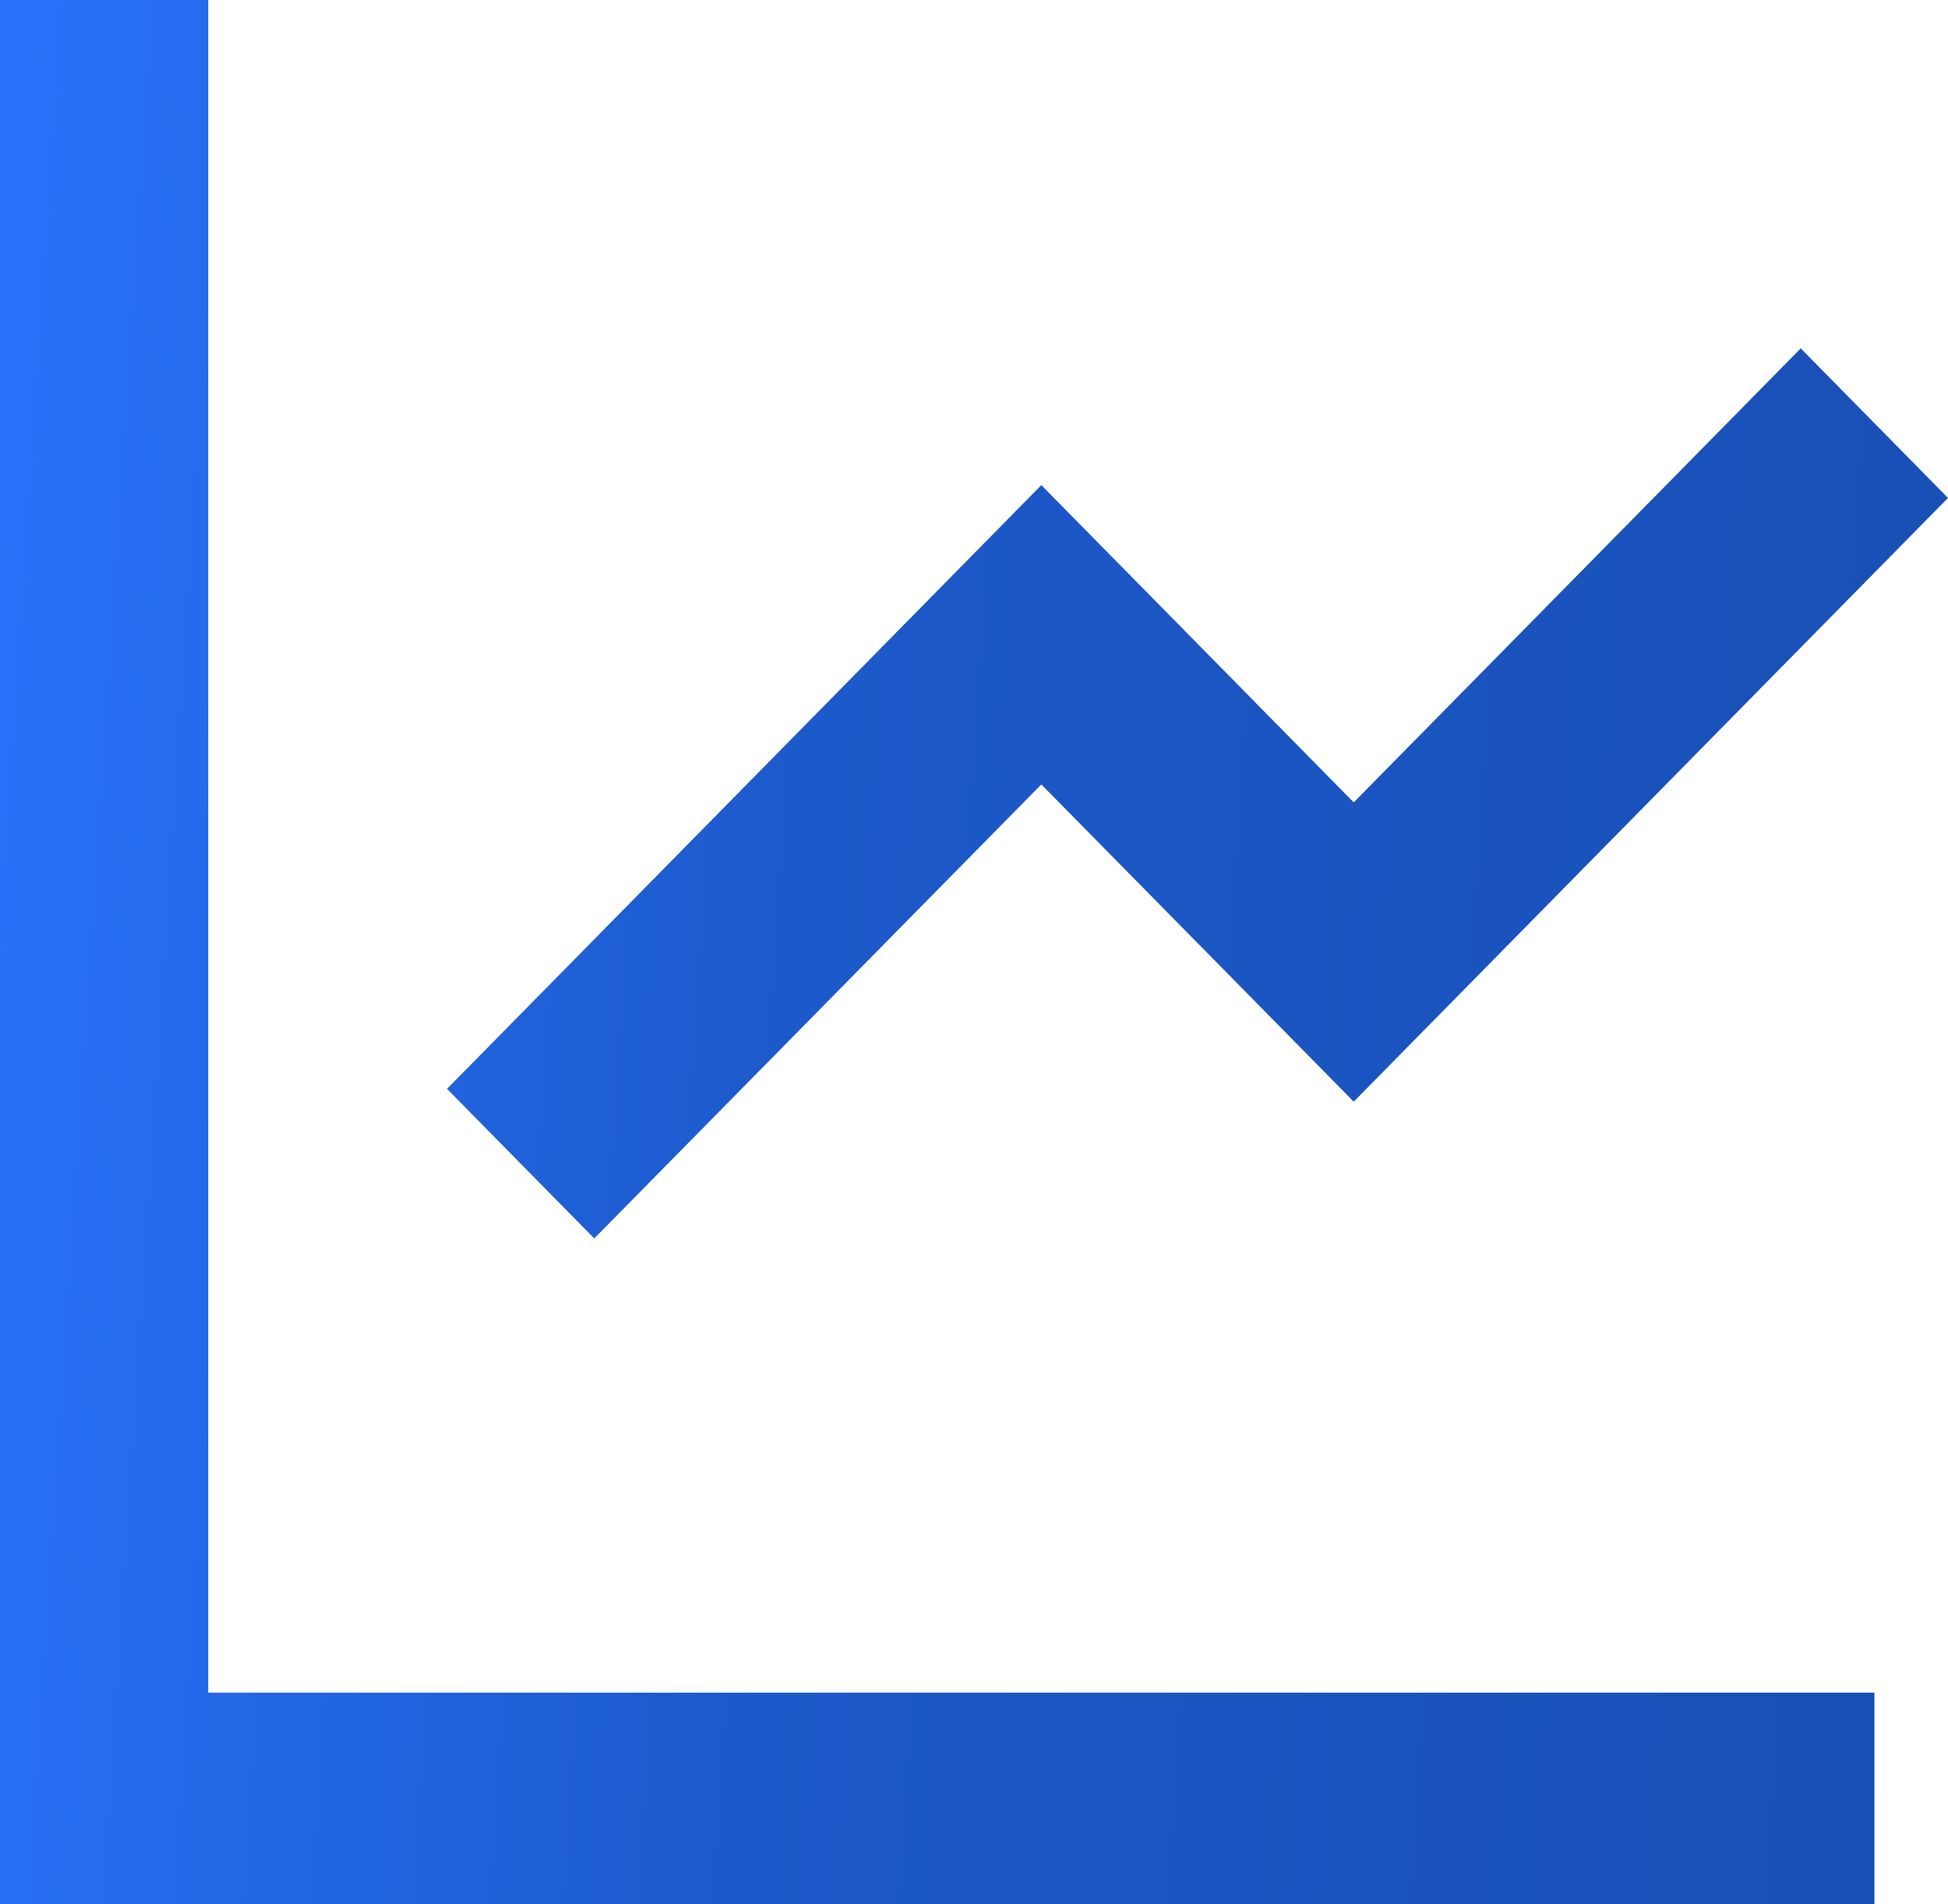 <svg xmlns="http://www.w3.org/2000/svg" width="44" height="43" viewBox="0 0 44 43" fill="none"><path d="M4.704 0V38.222H42.337V43H0V0H4.704ZM40.674 7.867L44 11.245L30.577 24.878L23.521 17.714L13.423 27.967L10.097 24.589L23.521 10.955L30.577 18.12L40.674 7.867Z" fill="url(#paint0_linear_236_24060)"></path><defs><linearGradient id="paint0_linear_236_24060" x1="0" y1="0" x2="46.62" y2="3.057" gradientUnits="userSpaceOnUse"><stop stop-color="#2872FA"></stop><stop offset="0.42" stop-color="#1C59CA"></stop><stop offset="1" stop-color="#184FB4"></stop></linearGradient></defs></svg>